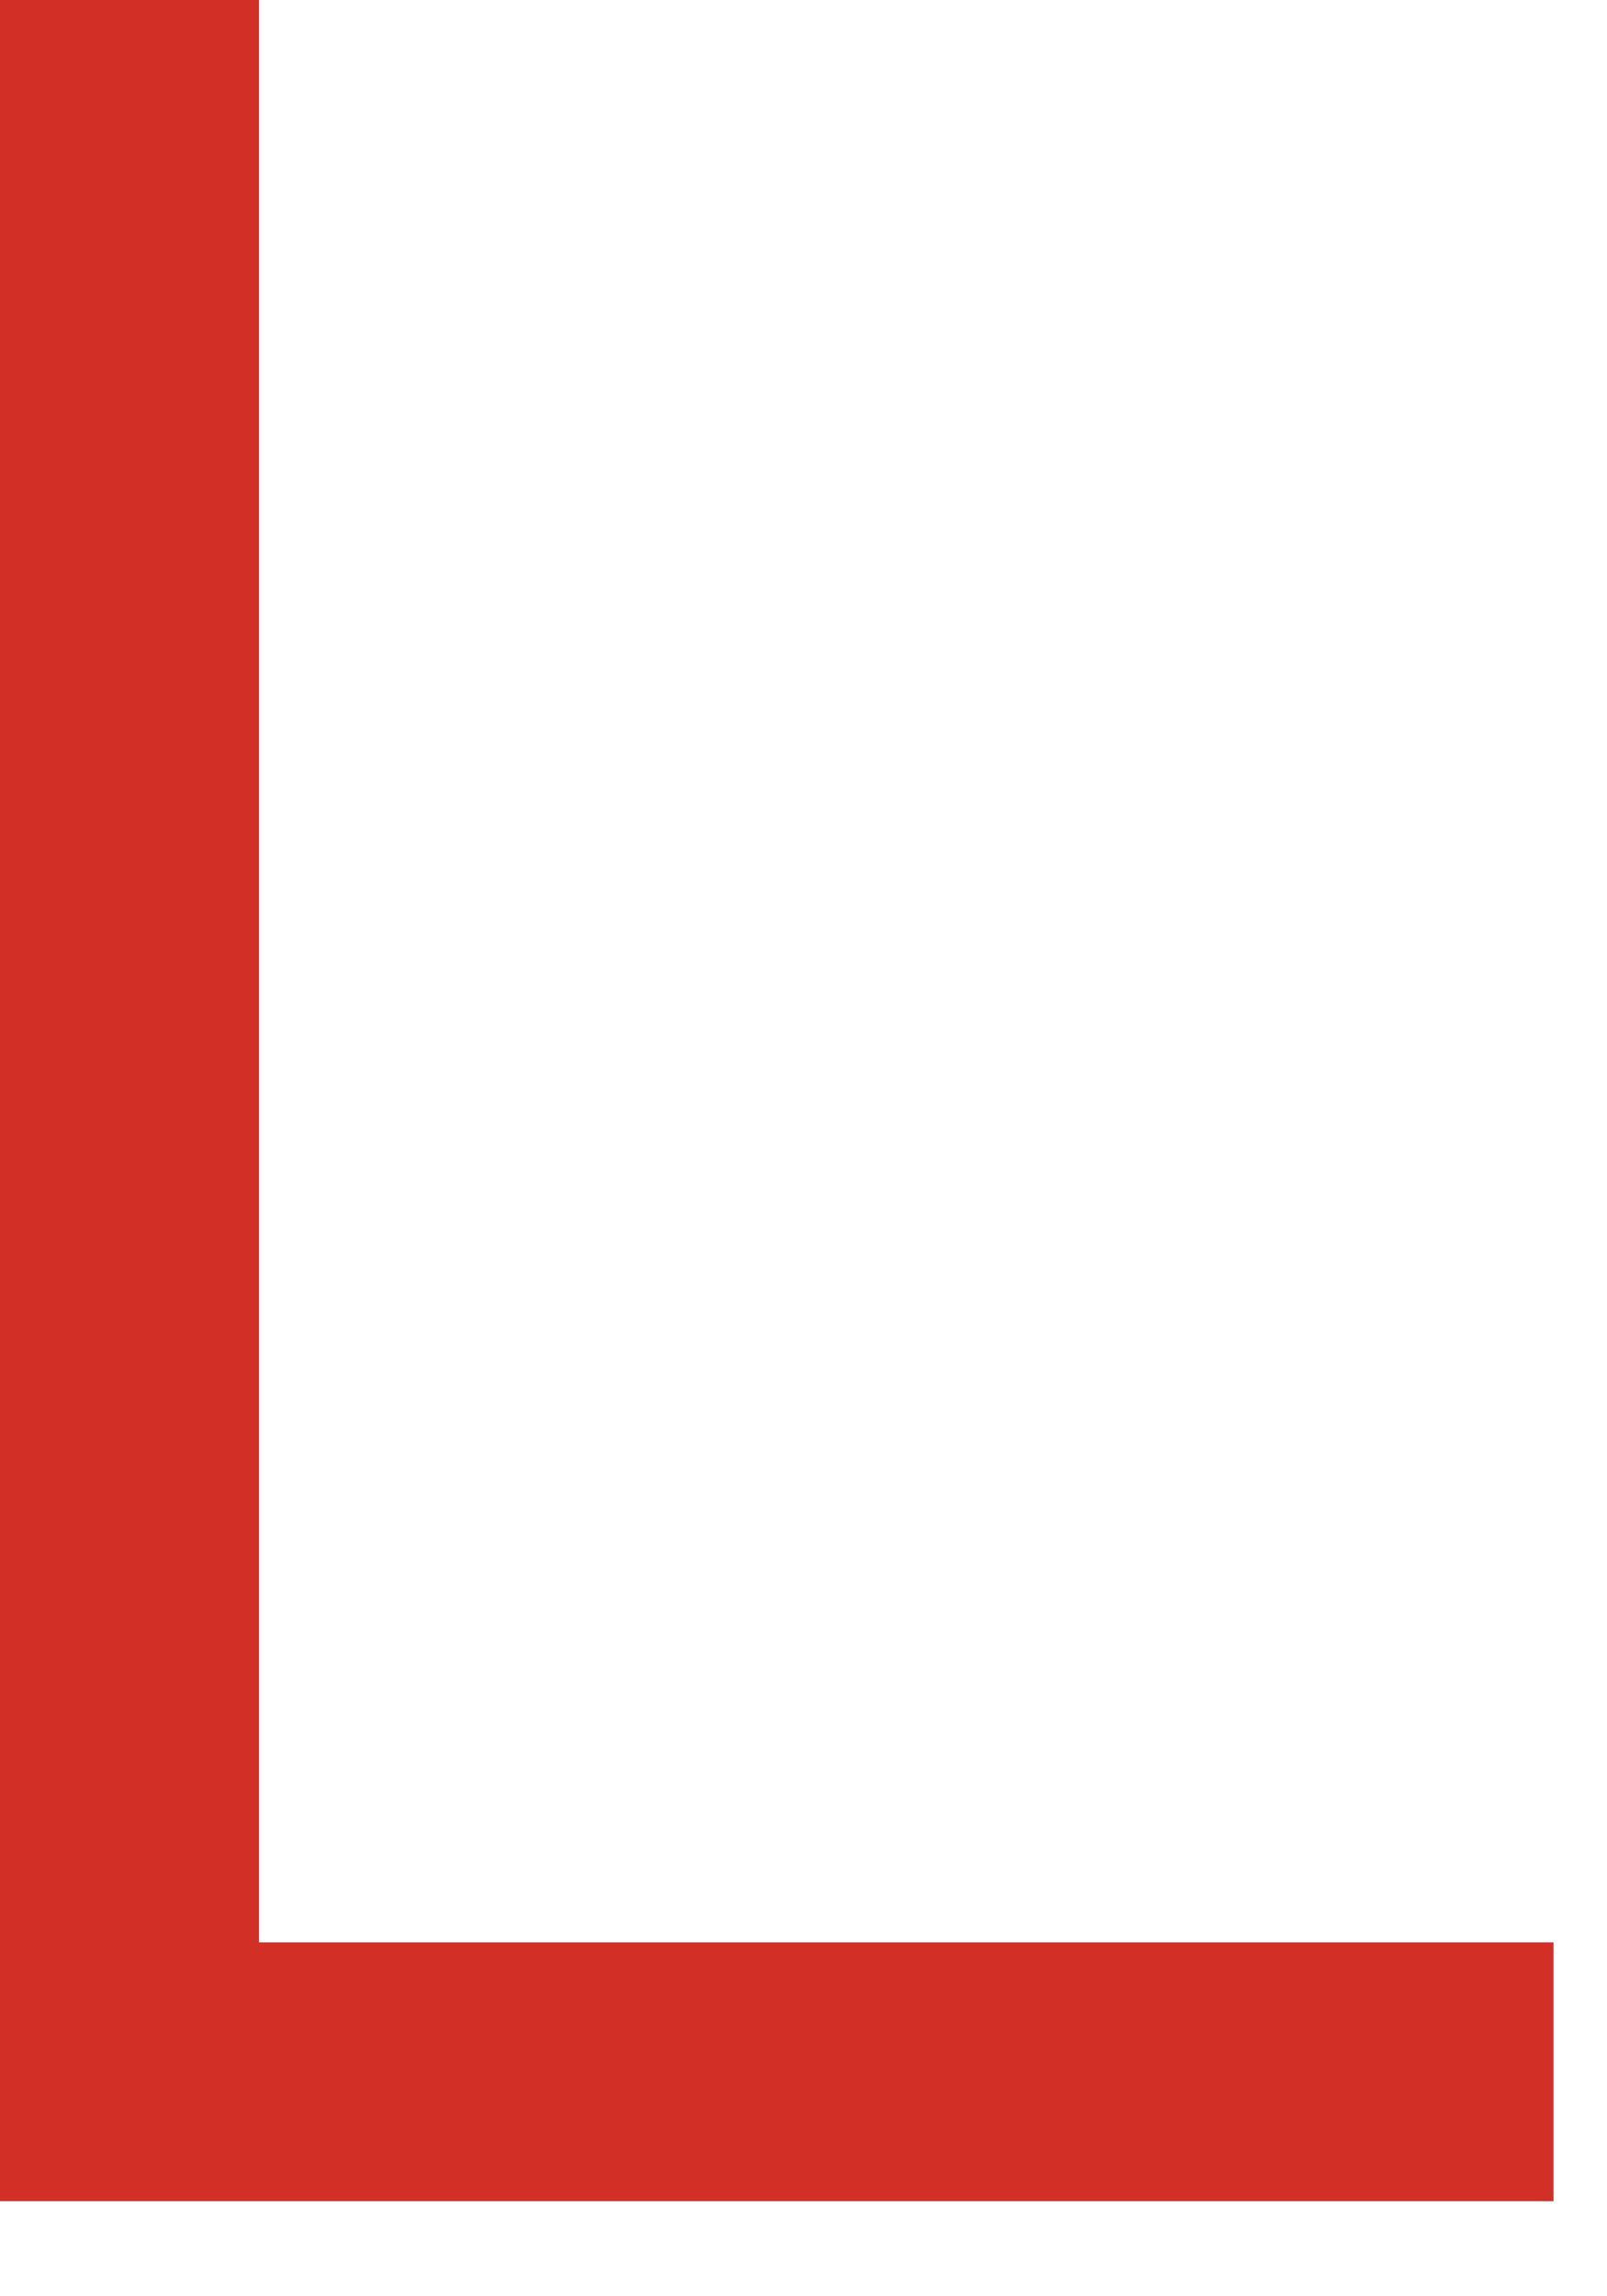 <?xml version="1.0" encoding="utf-8"?>
<svg xmlns="http://www.w3.org/2000/svg" fill="none" height="100%" overflow="visible" preserveAspectRatio="none" style="display: block;" viewBox="0 0 7 10" width="100%">
<path d="M0 0H1.128V8.459H6.767V9.586H0V0Z" fill="#D22F27" id="Vector"/>
</svg>